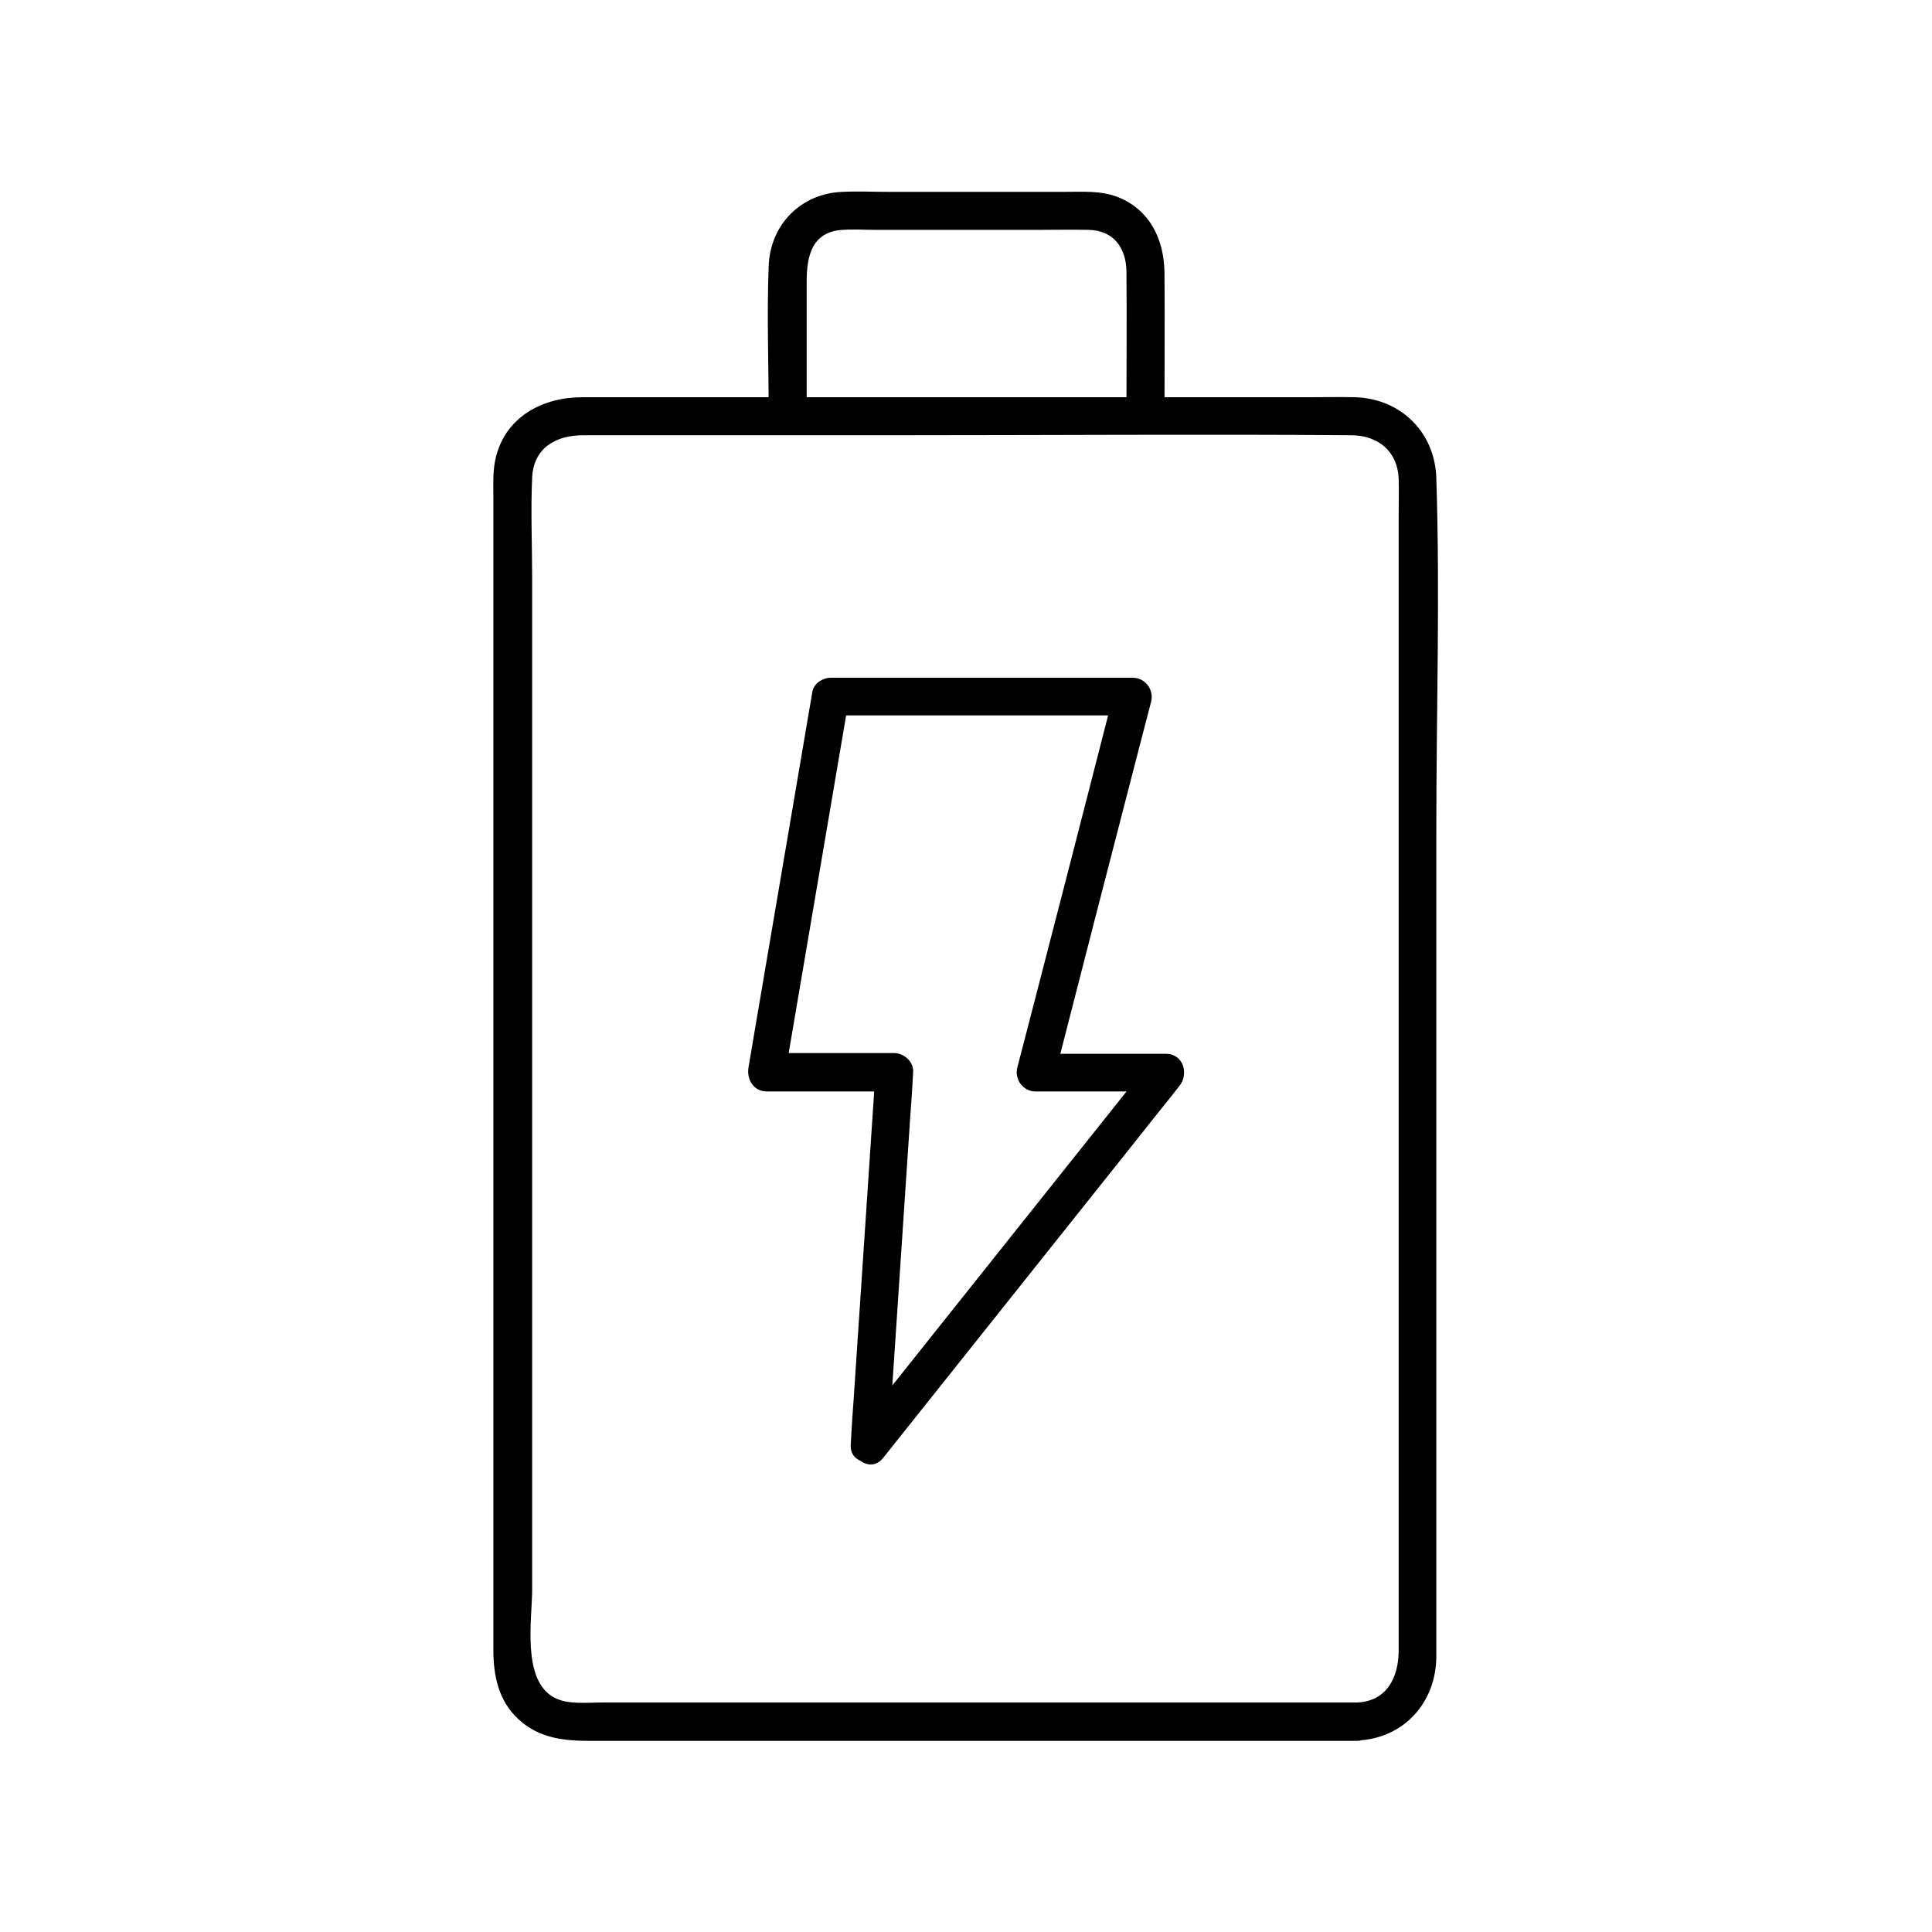 <?xml version="1.0" encoding="UTF-8"?>
<!-- Uploaded to: ICON Repo, www.iconrepo.com, Generator: ICON Repo Mixer Tools -->
<svg fill="#000000" width="800px" height="800px" version="1.1" viewBox="144 144 512 512" xmlns="http://www.w3.org/2000/svg">
 <g>
  <path d="m503.58 595.18h-105.8-71.945-22.469c-3.93 0-8.969 0.605-12.496-1.309-8.664-4.637-5.844-20.656-5.844-28.719v-55.316-151.85-60.66c0-8.867-0.402-17.938 0-26.801 0.402-7.961 6.449-11.184 13.504-11.184h17.531 66.805c39.801 0 79.602-0.301 119.4 0 6.953 0.102 12.09 4.231 12.395 11.488 0.102 3.223 0 6.449 0 9.672v48.266 150.04 102.88c-0.098 6.844-3.121 13.191-11.082 13.496-6.449 0.301-6.449 10.379 0 10.078 12.395-0.504 20.957-9.977 21.059-22.168v-11.285-52.496-155.27c0-31.137 1.008-62.371 0-93.406-0.402-12.09-9.371-20.957-21.461-21.363-4.332-0.102-8.664 0-13 0h-64.59-127.36c-10.277 0-20.051 5.039-22.773 15.719-0.906 3.527-0.707 7.152-0.707 10.68v43.73 152.65 109.12c0 6.852 1.309 13.504 6.648 18.438 5.543 5.141 12.191 5.742 19.246 5.742h54.211 139.66 9.07c6.555-0.098 6.555-10.172 0.004-10.172z"/>
  <path d="m357.78 253.69v-35.066c0-6.648 1.309-13.199 9.473-13.703 3.023-0.203 6.144 0 9.168 0h42.723c4.434 0 8.867-0.102 13.301 0 6.648 0.102 9.977 4.734 10.078 10.984 0.102 12.594 0 25.191 0 37.785 0 6.449 10.078 6.449 10.078 0 0-12.496 0.102-24.887 0-37.383-0.102-8.664-3.727-16.625-12.293-20.051-4.535-1.812-9.574-1.41-14.41-1.41h-46.453c-4.031 0-8.16-0.203-12.191 0-10.984 0.402-19.145 8.664-19.547 19.648-0.504 13 0 26.199 0 39.195 0 6.449 10.074 6.449 10.074 0z"/>
  <path d="m379.44 526.66c1.914-28.719 3.828-57.332 5.742-86.051 0.301-4.133 0.605-8.363 0.805-12.496 0.203-2.719-2.418-5.039-5.039-5.039h-33.855c1.613 2.117 3.223 4.231 4.836 6.348 4.938-29.02 9.875-58.039 14.812-87.059 0.707-4.133 1.41-8.363 2.117-12.496-1.613 1.211-3.223 2.418-4.836 3.727h80.105c-1.613-2.117-3.223-4.231-4.836-6.348-7.457 29.121-14.914 58.141-22.469 87.262-1.109 4.133-2.117 8.262-3.223 12.395-0.805 3.125 1.512 6.348 4.836 6.348h34.461c-1.211-2.82-2.418-5.742-3.527-8.566-22.871 28.719-45.848 57.535-68.719 86.254-3.223 4.133-6.551 8.16-9.773 12.293-4.031 5.039 3.125 12.191 7.152 7.152 22.871-28.719 45.848-57.535 68.719-86.254 3.223-4.133 6.551-8.16 9.773-12.293 2.621-3.223 1.109-8.566-3.527-8.566h-34.461c1.613 2.117 3.223 4.231 4.836 6.348 7.457-29.121 14.914-58.141 22.469-87.262 1.109-4.133 2.117-8.262 3.223-12.395 0.805-3.125-1.512-6.348-4.836-6.348h-80.105c-2.016 0-4.535 1.512-4.836 3.727l-14.812 87.059c-0.707 4.133-1.41 8.363-2.117 12.496-0.504 3.125 1.309 6.348 4.836 6.348h33.855c-1.715-1.715-3.324-3.324-5.039-5.039-1.914 28.719-3.828 57.332-5.742 86.051-0.301 4.133-0.605 8.363-0.805 12.496-0.496 6.359 9.578 6.359 9.98-0.09z"/>
 </g>
</svg>